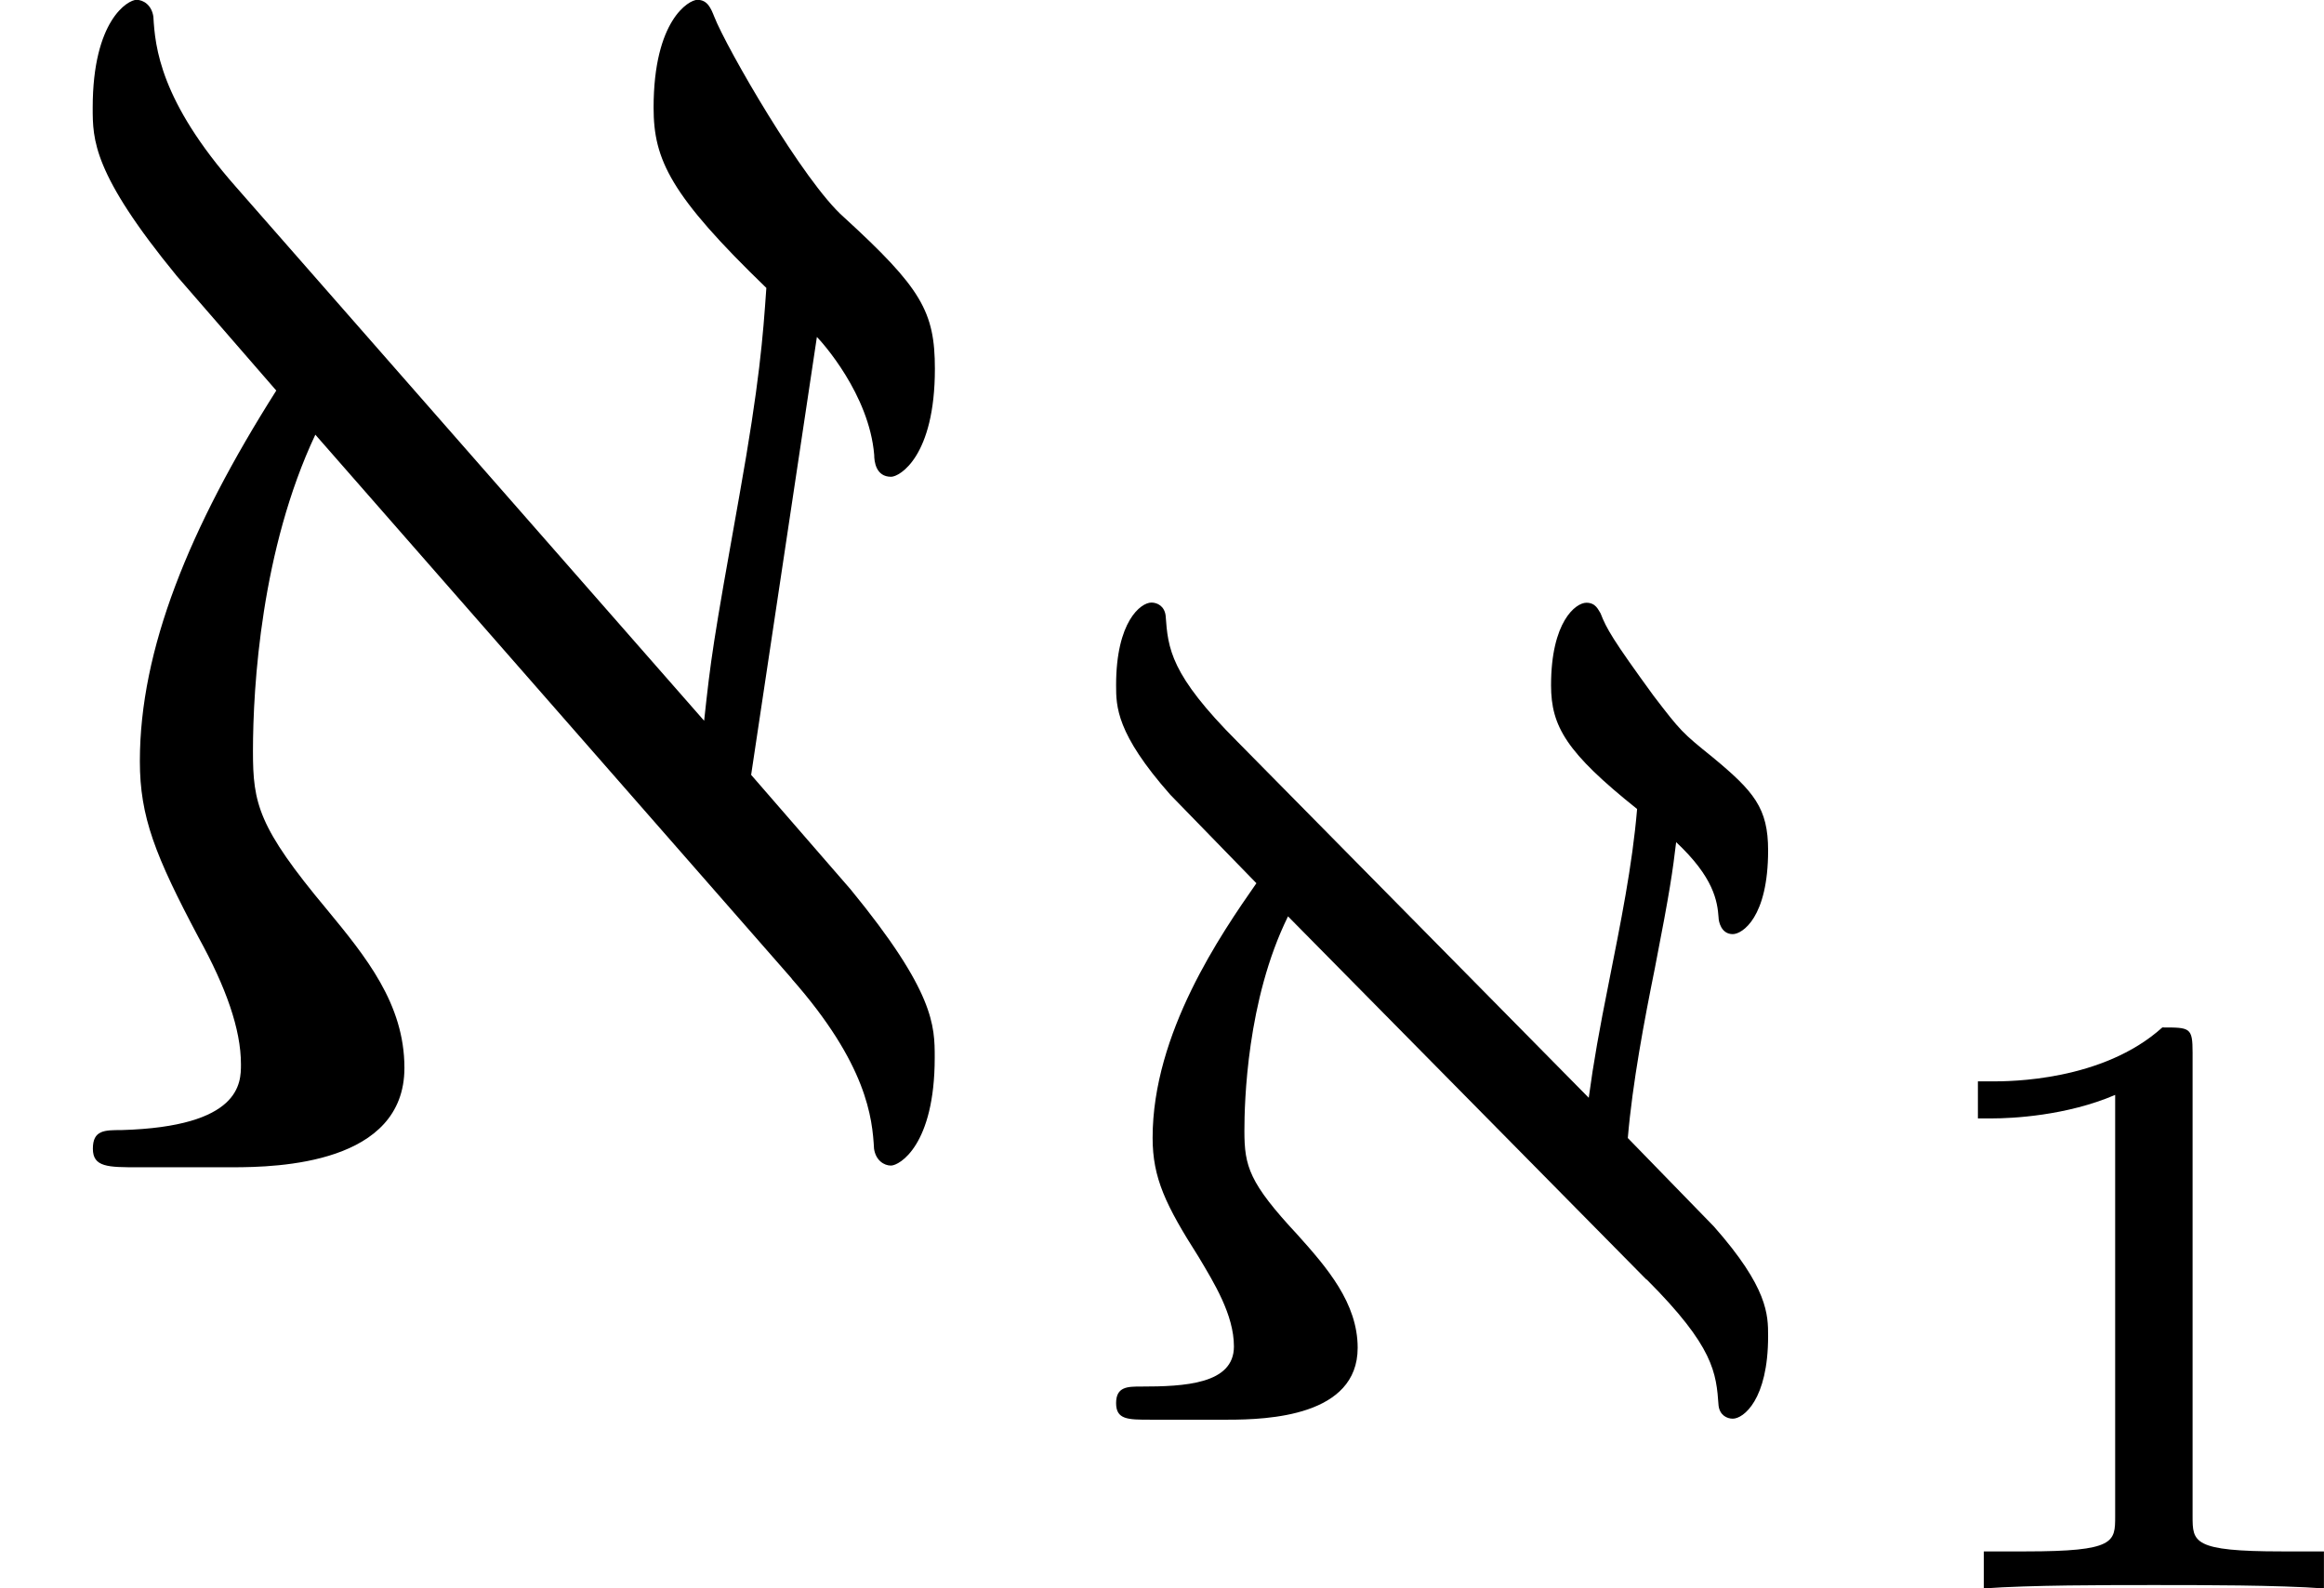 <?xml version='1.0' encoding='UTF-8'?>
<!-- This file was generated by dvisvgm 1.15.1 -->
<svg height='11.787pt' version='1.1' viewBox='61.768 55.861 13.747 9.395' width='17.248pt' xmlns='http://www.w3.org/2000/svg' xmlns:xlink='http://www.w3.org/1999/xlink'>
<defs>
<path d='m4.682 -1.116c0.448 0.508 0.478 0.827 0.488 1.006c0.01 0.07 0.06 0.1 0.1 0.1c0.05 0 0.259 -0.12 0.259 -0.638c0 -0.189 0 -0.389 -0.498 -0.996l-0.588 -0.677l0.389 -2.59c0.03 0.03 0.309 0.339 0.339 0.697c0 0.04 0.01 0.13 0.1 0.13c0.05 0 0.259 -0.12 0.259 -0.638c0 -0.339 -0.08 -0.478 -0.538 -0.897c-0.239 -0.209 -0.697 -1.006 -0.767 -1.186c-0.02 -0.05 -0.04 -0.1 -0.1 -0.1c-0.05 0 -0.259 0.12 -0.259 0.638c0 0.309 0.1 0.518 0.667 1.066c-0.02 0.289 -0.04 0.558 -0.159 1.225c-0.159 0.887 -0.169 0.966 -0.209 1.335l-2.77 -3.158c-0.448 -0.508 -0.478 -0.827 -0.488 -1.006c-0.01 -0.07 -0.06 -0.1 -0.1 -0.1c-0.05 0 -0.259 0.12 -0.259 0.638c0 0.189 0 0.389 0.498 0.996l0.588 0.677c-0.518 0.817 -0.807 1.534 -0.807 2.192c0 0.329 0.09 0.558 0.349 1.046c0.159 0.289 0.249 0.538 0.249 0.747c0 0.11 0 0.369 -0.707 0.389c-0.1 0 -0.169 0 -0.169 0.11s0.09 0.11 0.269 0.11h0.558c0.269 0 1.016 -0.02 1.016 -0.588c0 -0.379 -0.229 -0.658 -0.458 -0.936c-0.408 -0.488 -0.438 -0.628 -0.438 -0.936c0 -0.389 0.05 -1.196 0.369 -1.873l2.819 3.218z' id='g0-64'/>
<path d='m3.675 -0.83c0.398 0.398 0.411 0.551 0.425 0.746c0.007 0.056 0.049 0.077 0.084 0.077c0.063 0 0.209 -0.112 0.209 -0.488c0 -0.126 0 -0.286 -0.321 -0.649l-0.509 -0.523c0.028 -0.328 0.098 -0.697 0.16 -1.004c0.091 -0.467 0.105 -0.572 0.126 -0.746c0.223 0.209 0.244 0.349 0.251 0.446c0 0.021 0.014 0.098 0.084 0.098c0.056 0 0.209 -0.098 0.209 -0.495c0 -0.251 -0.084 -0.349 -0.328 -0.551c-0.181 -0.146 -0.188 -0.153 -0.349 -0.363c-0.244 -0.335 -0.279 -0.398 -0.314 -0.488c-0.014 -0.021 -0.028 -0.063 -0.084 -0.063c-0.063 0 -0.209 0.112 -0.209 0.488c0 0.244 0.091 0.398 0.509 0.732c-0.028 0.335 -0.098 0.676 -0.167 1.025c-0.056 0.279 -0.091 0.474 -0.119 0.683l-2.078 -2.106c-0.398 -0.398 -0.411 -0.551 -0.425 -0.746c-0.007 -0.056 -0.049 -0.077 -0.084 -0.077c-0.063 0 -0.209 0.112 -0.209 0.488c0 0.126 0 0.286 0.321 0.649l0.509 0.523c-0.209 0.3 -0.614 0.886 -0.614 1.506c0 0.237 0.077 0.398 0.272 0.704c0.091 0.153 0.209 0.342 0.209 0.53c0 0.223 -0.293 0.237 -0.551 0.237c-0.077 0 -0.146 0 -0.146 0.098s0.07 0.098 0.202 0.098h0.46c0.237 0 0.767 -0.021 0.767 -0.425c0 -0.265 -0.181 -0.474 -0.356 -0.669c-0.286 -0.307 -0.314 -0.404 -0.314 -0.614c0 -0.167 0.014 -0.774 0.258 -1.269l2.12 2.148z' id='g1-64'/>
<path d='m1.983 -3.168c0 -0.149 -0.015 -0.149 -0.179 -0.149c-0.354 0.319 -0.907 0.319 -1.006 0.319h-0.085v0.219h0.085c0.115 0 0.438 -0.015 0.727 -0.139v2.491c0 0.154 0 0.209 -0.528 0.209h-0.249v0.219c0.274 -0.02 0.717 -0.02 1.006 -0.02s0.732 0 1.006 0.02v-0.219h-0.249c-0.528 0 -0.528 -0.055 -0.528 -0.209v-2.74z' id='g2-49'/>
</defs>
<g id='page1'>
<use x='61.768' xlink:href='#g0-64' y='62.765'/>
<use x='67.834' xlink:href='#g1-64' y='64.259'/>
<use x='72.755' xlink:href='#g2-49' y='65.255'/>
</g>
</svg>
